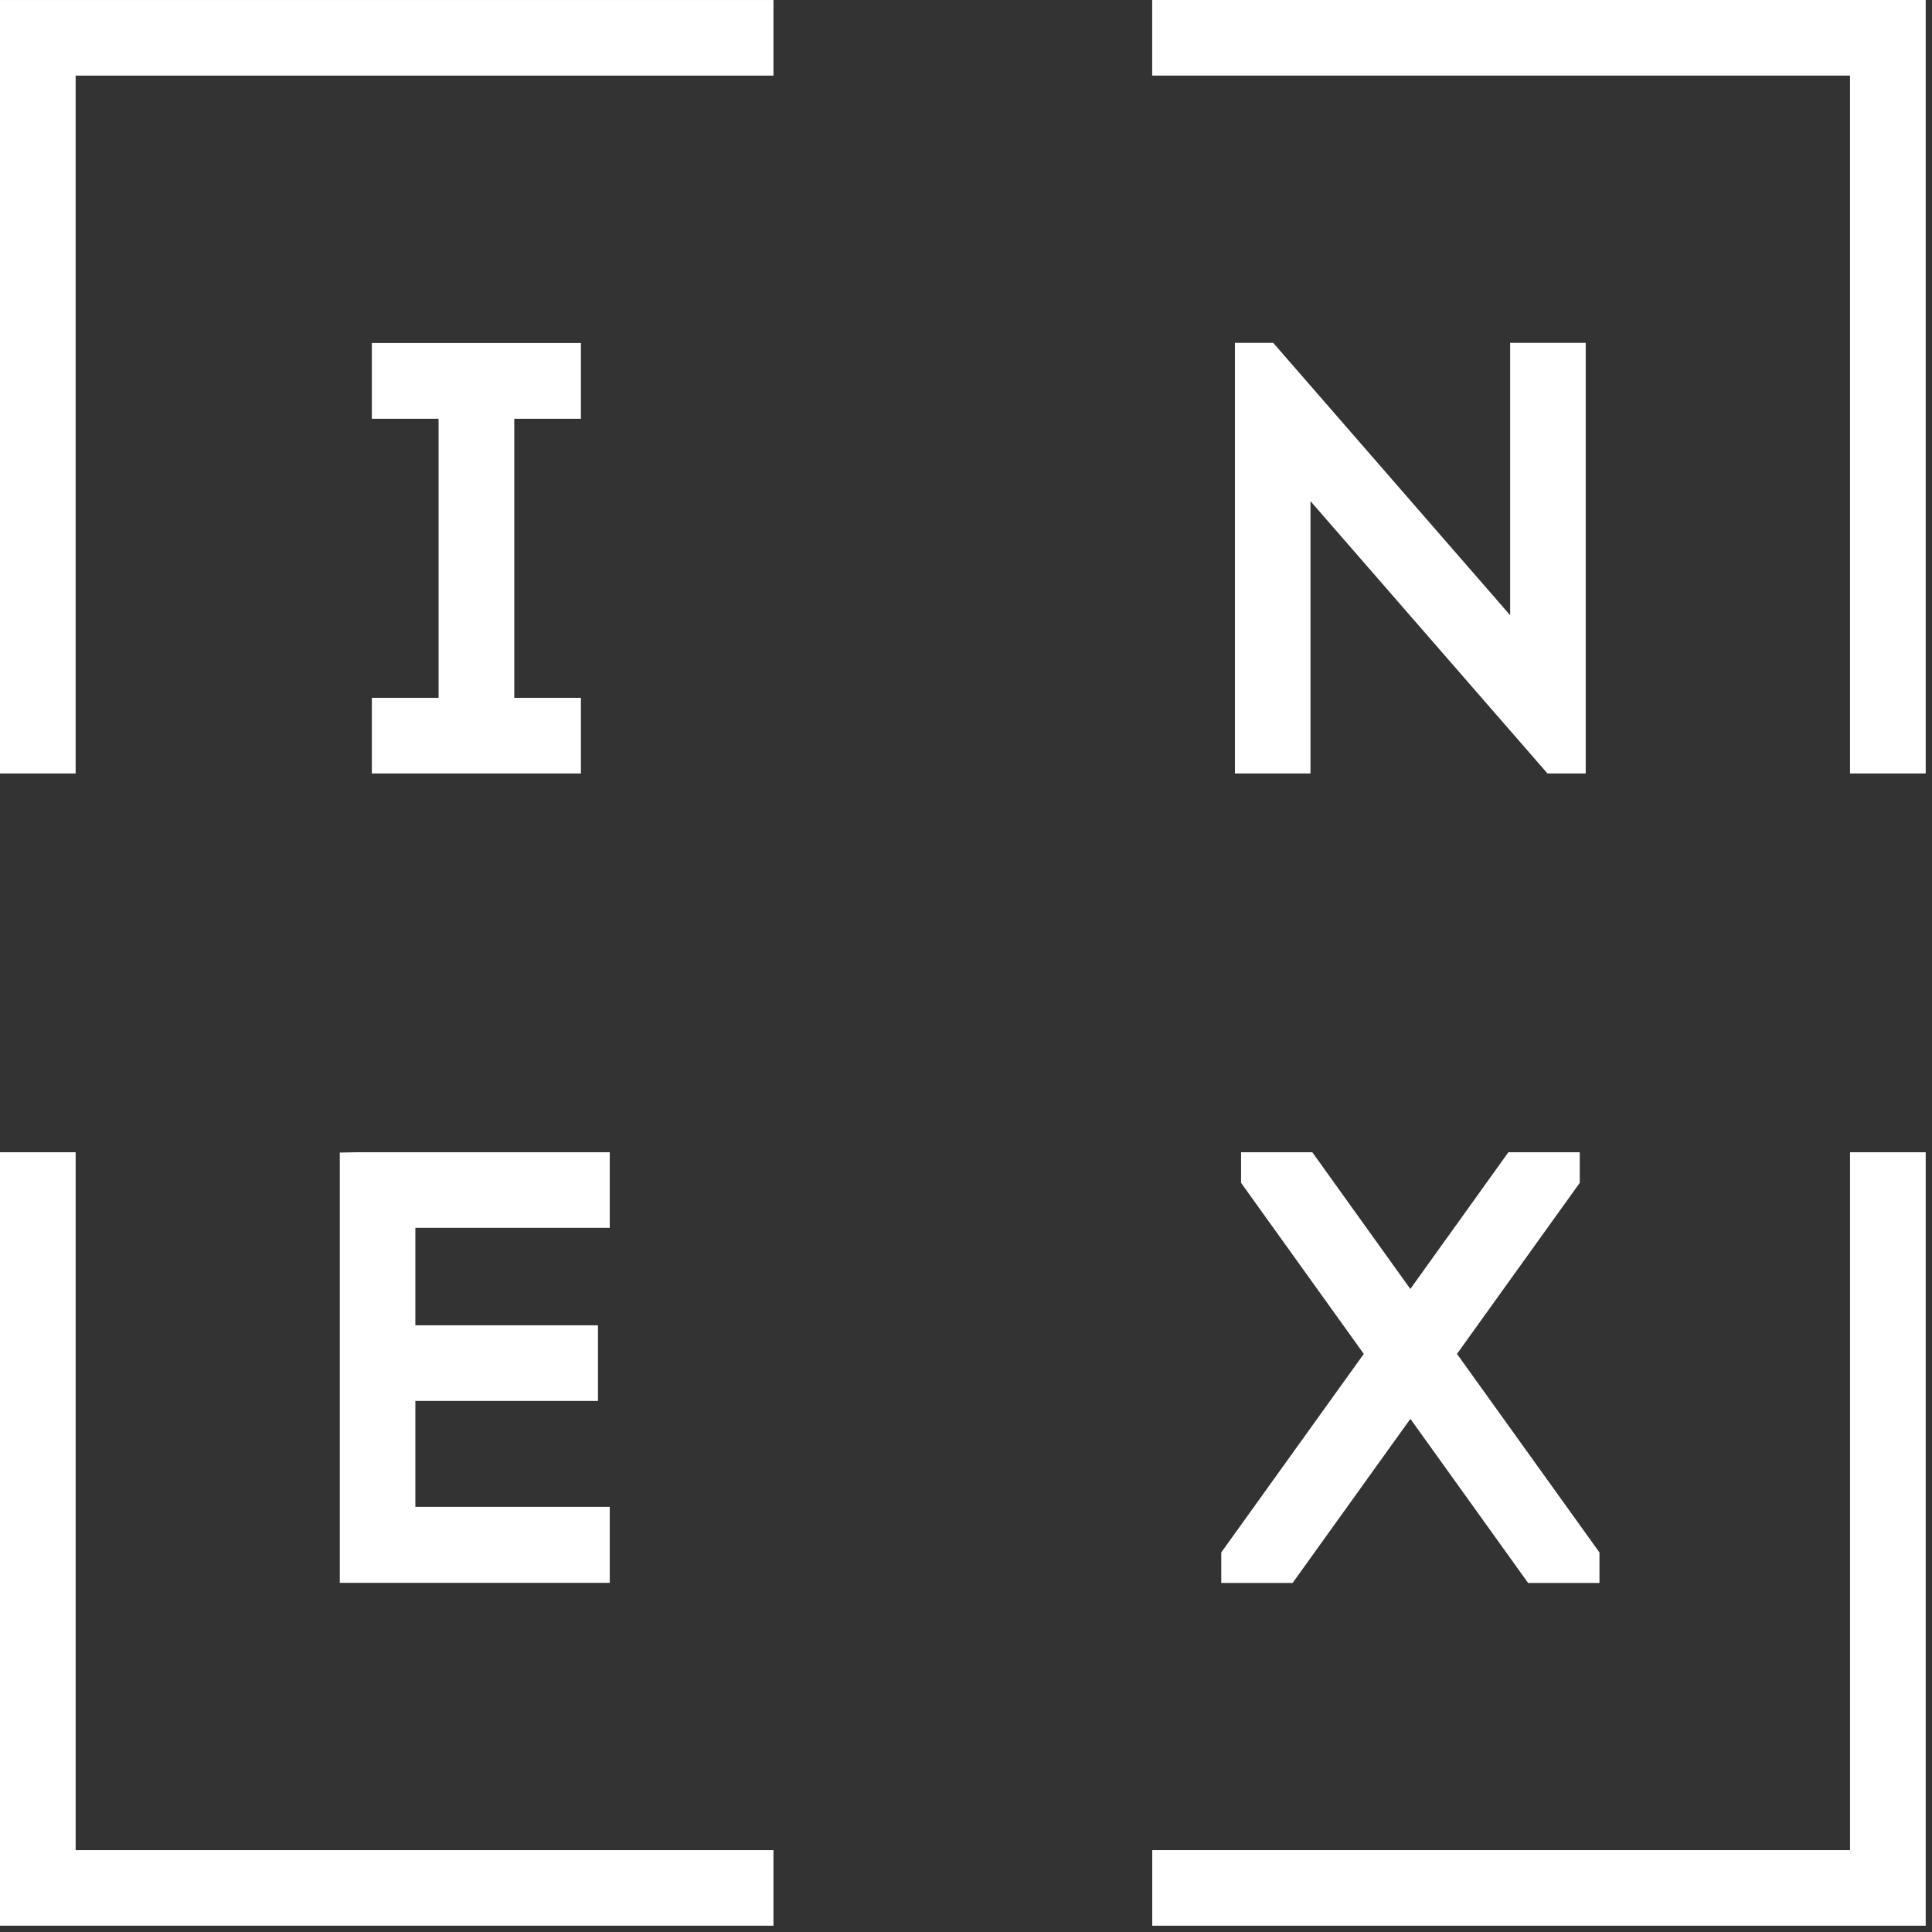 <?xml version="1.0" encoding="UTF-8"?> <svg xmlns="http://www.w3.org/2000/svg" width="264" height="264" viewBox="0 0 264 264" fill="none"><rect x="0" y="0" width="264" height="264" fill="#333333" stroke="none"/> <path d="M10.336 252.813V157.449H0V263.139H105.689V252.813H10.336Z" fill="white"></path> <path d="M83.321 167.775V157.45H48.728L46.432 157.492V216.287H83.321V205.903H56.757V191.43H81.712V181.099H56.757V167.775H83.321Z" fill="white"></path> <path d="M79.38 57.222V46.874H50.812V57.222H59.93V95.355H50.812V105.691H79.38V95.355H70.272V57.222H79.38Z" fill="white"></path> <path d="M0 0.002V105.691H10.335V10.331H105.689V0.002H0Z" fill="white"></path> <path d="M252.8 157.45V252.811H157.449V263.141H263.139V157.45H252.8Z" fill="white"></path> <path d="M199.09 185.005L215.867 161.631V157.45H206.115L192.716 176.133L179.323 157.45H169.587V161.631L186.356 185.005L166.879 212.134V216.301H176.632L192.723 193.879L208.807 216.301H218.56V212.135L199.09 185.005Z" fill="white"></path> <path d="M157.441 -0V10.329H252.795V105.69H263.139V-0H157.441Z" fill="white"></path> <path d="M206.356 46.85V84.069L173.981 46.85H168.748V105.691H179.072V68.479L211.456 105.691H216.681V46.85H206.356Z" fill="white"></path> </svg> 